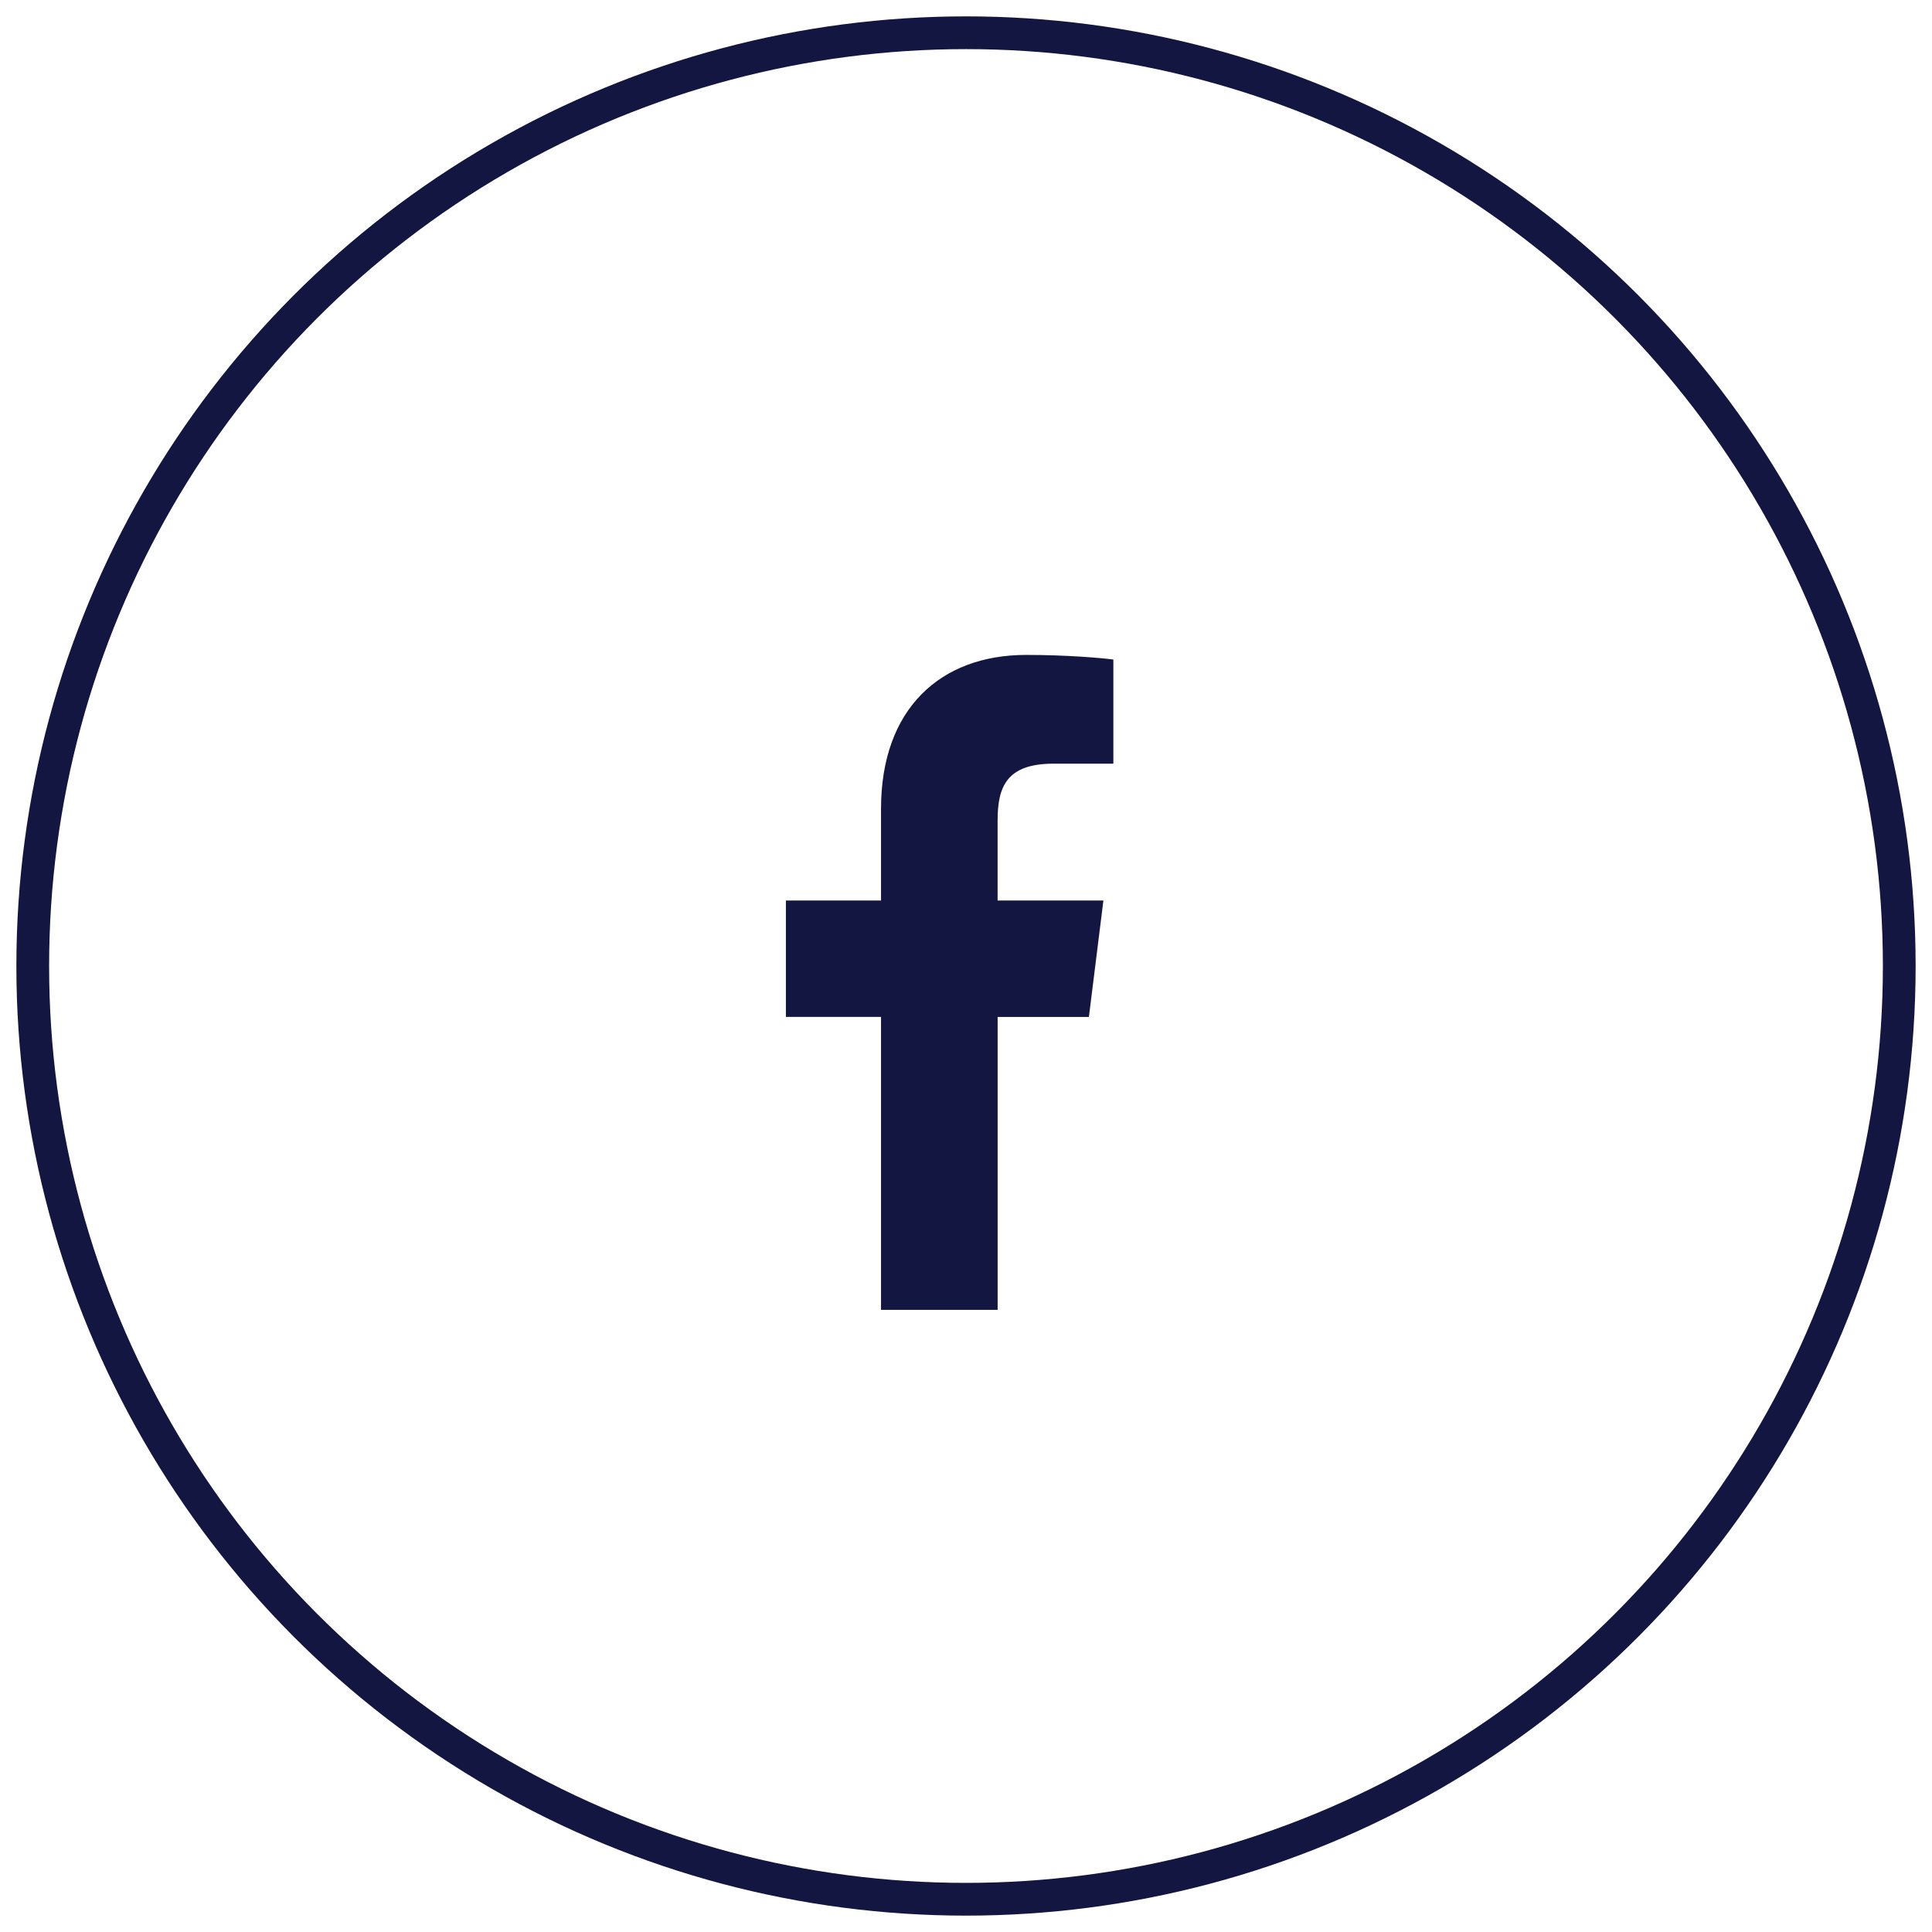 <?xml version="1.0" encoding="UTF-8"?>
<svg width="59px" height="59px" viewBox="0 0 59 59" version="1.1" xmlns="http://www.w3.org/2000/svg" xmlns:xlink="http://www.w3.org/1999/xlink">
    <title>Group 2</title>
    <g id="Locus_Hame_Page" stroke="none" stroke-width="1" fill="none" fill-rule="evenodd">
        <g id="Locus_Index-" transform="translate(-1188, -5837)">
            <g id="Group-2" transform="translate(1189, 5838)">
                <circle id="Oval" stroke="#121640" cx="28.5" cy="28.5" r="28.5"></circle>
                <g id="facebook-(6)" transform="translate(23, 19)" fill="#121640" fill-rule="nonzero">
                    <path d="M8.174,3.321 L10,3.321 L10,0.141 C9.685,0.098 8.602,0 7.34,0 C4.708,0 2.905,1.656 2.905,4.699 L2.905,7.5 L0,7.5 L0,11.055 L2.905,11.055 L2.905,20 L6.466,20 L6.466,11.056 L9.253,11.056 L9.696,7.501 L6.465,7.501 L6.465,5.052 C6.466,4.024 6.743,3.321 8.174,3.321 L8.174,3.321 Z" id="Path"></path>
                </g>
            </g>
        </g>
    </g>
</svg>